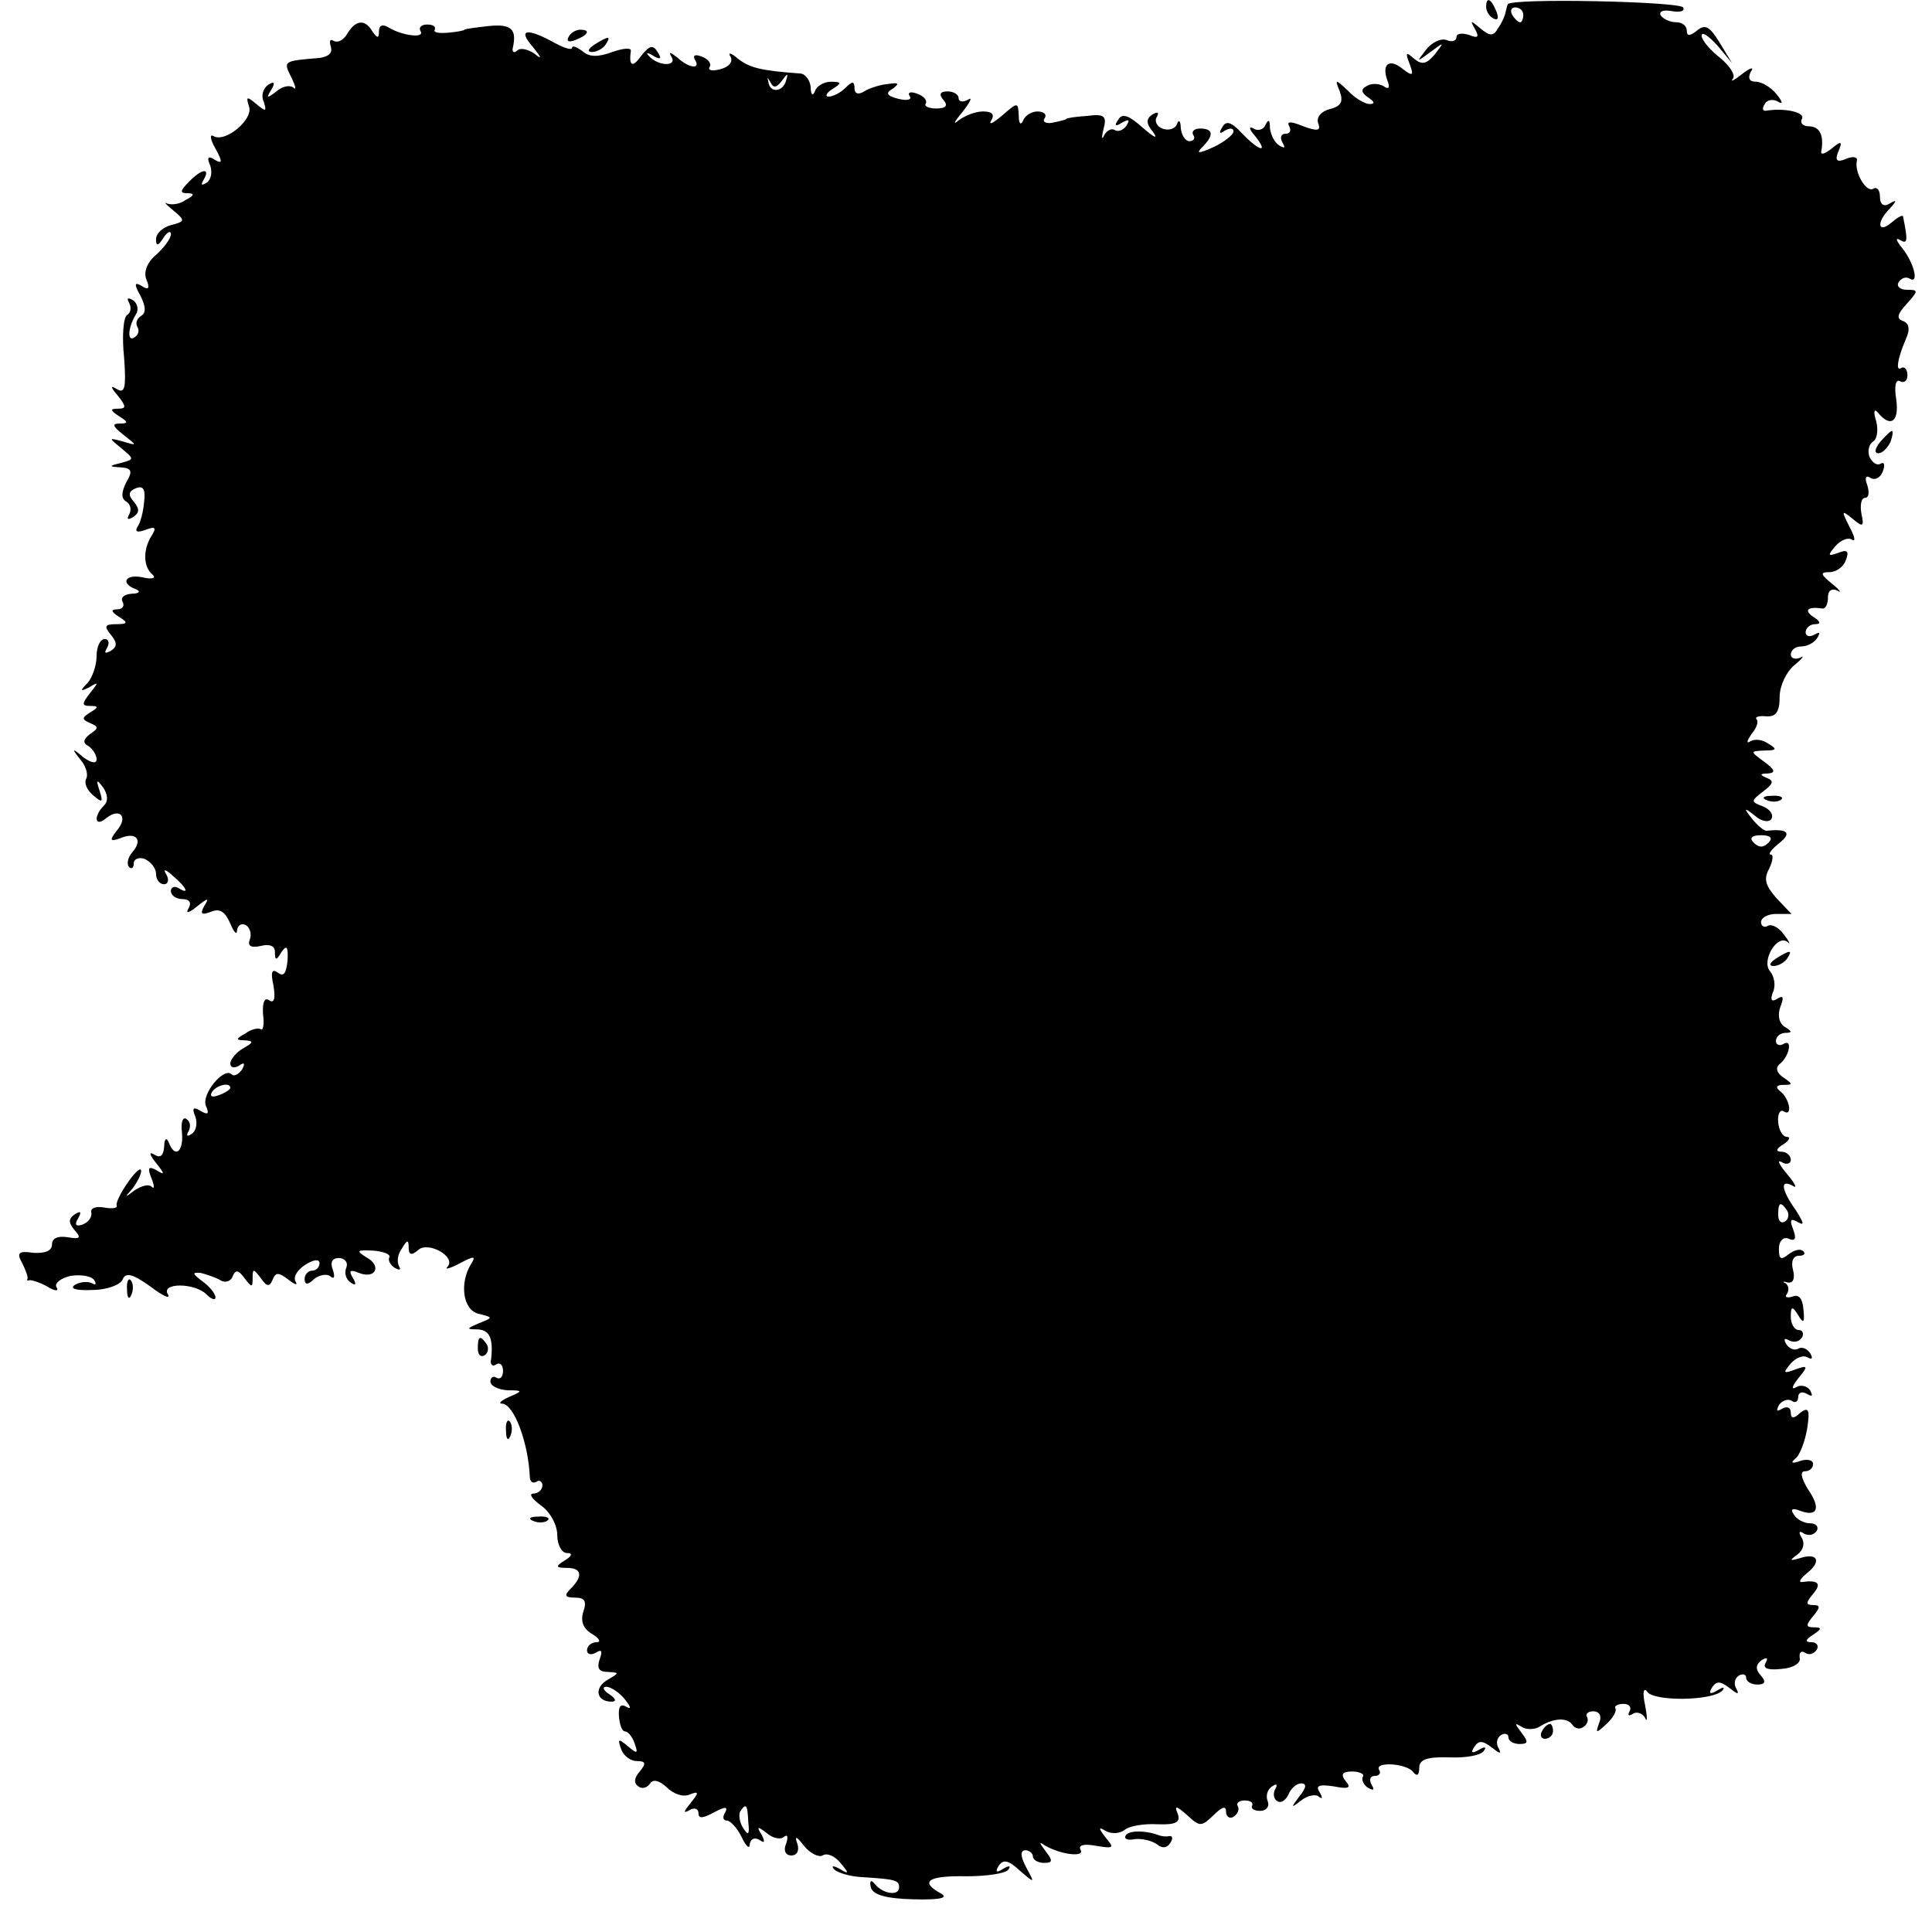 <?xml version="1.0" standalone="no"?>
<!DOCTYPE svg PUBLIC "-//W3C//DTD SVG 20010904//EN"
 "http://www.w3.org/TR/2001/REC-SVG-20010904/DTD/svg10.dtd">
<svg version="1.0" xmlns="http://www.w3.org/2000/svg"
 width="260pt" height="260pt" viewBox="0 0 260 260"
 preserveAspectRatio="xMidYMid meet">
<g transform="translate(0,260) scale(0.1,-0.1)"
fill="#000000" stroke="none">
<path d="M2000 2591 c0 -6 4 -13 10 -16 6 -3 7 1 4 9 -7 18 -14 21 -14 7z"/>
<path d="M2029 2594 c-1 -2 -2 -7 -3 -11 -1 -5 -5 -14 -10 -21 -6 -11 -11 -11
-24 0 -13 11 -14 11 -7 -1 6 -11 4 -13 -8 -8 -10 3 -17 2 -17 -3 0 -5 -6 -7
-13 -4 -8 3 -20 -3 -28 -13 -13 -17 -13 -17 6 -3 19 14 19 14 6 -3 -11 -13
-17 -15 -28 -6 -11 10 -12 8 -6 -7 6 -16 4 -17 -9 -7 -18 15 -29 7 -21 -15 4
-10 2 -13 -5 -8 -7 4 -17 4 -23 0 -8 -4 -7 -9 2 -15 9 -6 10 -9 2 -9 -6 0 -20
8 -29 18 -17 16 -18 16 -11 -1 5 -14 2 -20 -14 -24 -11 -3 -18 -11 -15 -19 4
-10 -1 -11 -20 -4 -17 7 -23 7 -19 0 3 -6 1 -10 -5 -10 -6 0 -8 -5 -4 -12 4
-7 3 -8 -4 -4 -7 4 -12 15 -13 24 0 11 -2 12 -6 4 -2 -6 -10 -9 -16 -5 -7 4
-6 -1 2 -10 19 -24 6 -21 -18 4 -14 15 -21 17 -26 8 -5 -8 -4 -10 3 -5 7 4 12
4 12 -1 0 -4 -12 -14 -27 -21 -20 -9 -24 -9 -15 0 16 16 15 25 -3 25 -8 0 -12
-4 -9 -9 3 -4 0 -8 -5 -8 -6 0 -11 8 -12 18 0 9 -3 12 -5 5 -3 -7 -12 -9 -20
-6 -7 3 -11 10 -7 16 3 6 1 7 -6 3 -9 -6 -9 -12 1 -24 7 -10 1 -7 -14 6 -19
17 -28 20 -33 11 -6 -8 -4 -10 5 -4 9 5 11 4 6 -4 -4 -6 -11 -9 -16 -6 -4 3
-11 -1 -14 -7 -3 -7 -4 -4 -1 8 5 18 1 21 -22 18 -16 -1 -28 -3 -28 -4 0 -1
-8 -3 -18 -5 -9 -2 -15 1 -11 6 3 5 -1 9 -10 9 -8 0 -17 -6 -19 -12 -3 -7 -6
-5 -6 6 -1 19 -1 19 -23 0 -12 -10 -18 -13 -14 -6 5 8 1 12 -11 12 -11 0 -25
-6 -33 -12 -8 -7 -6 -2 5 11 11 14 14 21 8 17 -7 -4 -13 -3 -13 2 0 5 -7 9
-15 9 -10 0 -12 -4 -5 -12 6 -7 3 -11 -10 -11 -10 0 -17 3 -14 7 2 4 -3 10
-12 13 -8 3 -13 2 -10 -3 4 -5 -3 -7 -15 -4 -16 4 -18 8 -7 14 9 7 7 8 -7 6
-11 -1 -26 -6 -32 -10 -8 -5 -13 -3 -13 4 0 10 -3 10 -12 1 -7 -7 -17 -12 -23
-12 -5 0 -3 5 5 10 13 8 13 10 -2 10 -9 0 -19 -6 -21 -12 -3 -8 -6 -6 -6 5 -1
9 -7 17 -13 18 -56 4 -69 8 -85 20 -9 8 -14 9 -10 3 4 -7 -2 -14 -13 -17 -11
-3 -18 -2 -15 3 3 4 -2 11 -11 14 -8 3 -12 2 -9 -4 9 -14 -8 -12 -24 3 -9 7
-12 8 -7 0 7 -13 -19 -12 -31 2 -4 4 -2 5 6 0 10 -6 12 -4 6 5 -6 10 -11 9
-22 -5 -12 -17 -17 -14 -14 7 0 4 -11 3 -25 -2 -19 -7 -31 -7 -40 1 -8 6 -14
8 -14 5 0 -4 -10 -1 -23 6 -38 21 -51 19 -30 -5 12 -15 13 -18 2 -9 -9 6 -19
8 -23 4 -4 -4 -7 -2 -6 3 6 26 -2 33 -32 30 -18 -2 -33 -4 -33 -5 0 -1 -10 -3
-22 -4 -12 -1 -20 0 -18 4 2 4 -2 7 -10 7 -8 0 -12 -4 -9 -9 6 -10 -25 -6 -43
5 -8 5 -13 3 -13 -5 0 -10 -2 -10 -9 0 -10 17 -23 15 -34 -4 -5 -8 -12 -12
-18 -9 -5 3 -6 0 -4 -7 3 -9 -2 -14 -15 -16 -49 -4 -49 -4 -38 -26 6 -12 7
-18 3 -14 -5 4 -15 2 -23 -5 -13 -10 -14 -9 -7 2 6 10 4 12 -4 7 -7 -5 -10
-15 -6 -23 4 -13 3 -14 -10 -3 -13 11 -14 10 -10 -3 7 -17 -32 -50 -48 -40 -5
3 -4 -5 3 -17 10 -18 9 -21 -1 -15 -9 6 -11 3 -6 -8 3 -9 1 -19 -5 -23 -7 -4
-8 -3 -4 4 10 17 -3 15 -20 -3 -12 -12 -12 -15 -2 -15 10 0 10 -3 -2 -9 -8 -6
-19 -7 -25 -5 -5 3 -2 -1 8 -9 17 -14 16 -15 -3 -20 -11 -3 -20 -11 -20 -19 0
-10 3 -9 10 2 5 8 10 10 10 5 0 -6 -9 -18 -20 -28 -12 -10 -17 -23 -13 -33 5
-12 3 -15 -6 -9 -10 6 -11 3 -2 -13 7 -14 8 -23 1 -27 -6 -4 -8 -10 -5 -15 3
-5 1 -11 -4 -14 -10 -7 -9 13 2 31 4 6 2 15 -4 19 -7 4 -9 3 -5 -4 3 -6 2 -13
-3 -16 -5 -3 -7 -29 -4 -57 3 -40 1 -49 -9 -43 -10 6 -10 4 1 -9 11 -14 11
-17 0 -17 -11 0 -11 -2 1 -10 13 -8 13 -10 1 -10 -11 0 -9 -4 5 -15 19 -15 19
-15 -1 -9 -19 5 -19 5 -2 -9 18 -15 18 -15 0 -20 -17 -4 -17 -5 0 -6 14 -1 16
-5 7 -20 -7 -14 -7 -22 0 -26 6 -4 7 -11 4 -17 -4 -7 -2 -8 5 -4 9 6 9 11 1
21 -8 9 -7 14 3 18 10 4 13 -2 11 -18 -1 -13 -5 -29 -9 -34 -4 -7 0 -8 11 -4
13 5 15 3 8 -8 -12 -19 -11 -42 1 -52 6 -5 0 -7 -13 -4 -23 5 -31 -8 -9 -16 7
-3 4 -6 -6 -6 -10 -1 -15 -5 -12 -11 3 -5 0 -10 -7 -10 -9 0 -9 -3 2 -10 13
-8 12 -10 -4 -10 -15 0 -16 -3 -7 -14 9 -11 9 -16 0 -22 -8 -4 -9 -3 -5 4 4 7
2 12 -3 12 -6 0 -11 -10 -11 -23 0 -13 -6 -29 -12 -36 -11 -11 -10 -12 2 -6
13 8 13 7 1 -8 -11 -14 -11 -17 0 -17 12 0 12 -2 0 -9 -11 -7 -11 -9 0 -14 12
-5 12 -7 0 -15 -9 -7 -10 -12 -2 -16 6 -4 11 -12 11 -18 0 -6 -7 -5 -18 3 -15
13 -16 12 -4 -3 8 -9 11 -21 8 -26 -3 -6 1 -15 9 -22 13 -11 14 -10 9 6 -5 15
-4 16 5 4 6 -9 7 -18 1 -24 -15 -15 -12 -30 3 -17 19 15 30 1 14 -17 -10 -13
-9 -15 5 -10 21 9 31 -2 16 -19 -6 -7 -8 -16 -4 -20 3 -3 6 -1 6 5 0 6 7 9 15
6 8 -4 15 -12 15 -20 0 -8 5 -14 11 -14 5 0 7 6 3 13 -5 8 -2 8 9 -2 18 -15
23 -26 7 -16 -5 3 -10 1 -10 -4 0 -6 7 -11 16 -11 9 0 12 -5 8 -12 -5 -8 0 -7
11 2 15 12 17 12 10 1 -6 -11 -4 -13 9 -8 12 5 19 0 26 -16 5 -12 9 -16 9 -9
1 7 6 10 12 7 6 -4 8 -13 5 -20 -3 -8 2 -11 15 -8 12 3 19 0 19 -8 0 -12 2
-12 9 0 7 10 9 7 8 -12 -2 -17 -5 -22 -13 -16 -8 6 -10 1 -6 -17 3 -18 1 -25
-6 -20 -6 4 -9 -3 -8 -19 2 -13 0 -23 -3 -20 -4 2 -13 0 -21 -6 -13 -7 -13 -9
0 -9 12 -1 11 -3 -3 -11 -9 -5 -17 -15 -17 -20 0 -6 5 -7 12 -3 7 5 8 3 4 -5
-5 -7 -11 -10 -14 -7 -10 11 -41 -26 -35 -42 5 -11 3 -13 -7 -7 -10 6 -12 4
-7 -8 3 -9 1 -19 -5 -23 -6 -4 -8 -3 -4 4 3 6 2 13 -3 16 -5 4 -8 -5 -6 -19 2
-26 -10 -34 -18 -12 -3 7 -6 4 -6 -6 -1 -12 -5 -16 -13 -11 -8 5 -7 0 2 -11
12 -15 12 -17 1 -10 -11 6 -13 4 -7 -11 4 -10 4 -15 0 -11 -4 4 -14 1 -23 -5
-13 -10 -14 -10 -3 2 6 8 12 19 12 24 0 6 -8 -1 -17 -14 -10 -14 -17 -28 -16
-32 2 -4 -6 -5 -17 -3 -11 2 -19 -1 -17 -7 1 -6 -4 -13 -12 -16 -9 -3 -11 0
-6 8 5 9 4 11 -4 6 -9 -6 -9 -11 -1 -21 10 -11 8 -13 -9 -10 -13 2 -21 -1 -21
-10 0 -8 -9 -12 -25 -11 -20 3 -23 0 -15 -14 5 -10 8 -19 7 -21 -1 -2 0 -3 2
-2 2 1 13 -2 24 -8 11 -7 17 -7 13 -1 -3 5 6 12 19 15 14 2 28 0 32 -6 3 -5 2
-7 -3 -4 -6 3 -16 2 -23 -2 -8 -5 1 -8 23 -7 20 0 38 7 41 14 4 10 13 8 37 -9
17 -13 28 -18 24 -11 -10 16 36 16 52 0 7 -7 12 -8 12 -4 0 5 -8 15 -18 22
-13 10 -14 12 -2 11 8 -2 20 -6 27 -10 6 -4 14 -1 16 5 4 10 8 9 16 -2 10 -13
11 -13 11 0 0 13 1 13 11 0 8 -12 12 -12 16 -2 4 10 8 10 21 0 9 -7 13 -8 10
-3 -4 6 2 16 13 23 11 7 19 8 19 2 0 -5 -4 -10 -10 -10 -5 0 -10 -5 -10 -11 0
-8 4 -9 13 0 8 6 18 7 22 3 5 -4 6 0 3 9 -4 10 -1 16 8 16 8 0 13 -6 10 -13
-3 -8 0 -16 6 -20 7 -5 8 -2 3 6 -6 10 -4 12 8 7 23 -9 31 10 10 21 -14 9 -13
10 9 9 14 -1 24 -5 22 -9 -2 -4 1 -10 7 -14 7 -4 9 -3 6 2 -3 6 -2 16 4 24 7
12 9 12 9 1 0 -10 4 -11 13 -3 14 12 52 -10 39 -23 -4 -4 4 -2 17 5 19 10 22
10 15 -1 -16 -26 -11 -62 10 -67 20 -5 20 -5 0 -13 -16 -7 -17 -8 -1 -8 16 -1
21 -12 18 -40 -2 -7 2 -11 7 -7 5 3 9 -1 9 -9 0 -8 -4 -12 -9 -9 -4 3 -8 0 -8
-5 0 -6 10 -11 23 -12 21 0 21 -1 2 -9 -11 -5 -15 -9 -9 -9 16 -1 35 -53 37
-98 0 -7 4 -10 9 -7 4 3 8 0 8 -5 0 -6 -6 -11 -12 -11 -7 0 -2 -7 10 -16 12
-8 22 -26 22 -40 0 -13 6 -24 13 -24 8 0 7 -4 -3 -10 -13 -8 -12 -10 3 -10 20
0 22 -11 5 -28 -9 -9 -8 -12 6 -12 13 0 16 -5 11 -19 -4 -13 0 -23 12 -30 10
-6 12 -11 6 -11 -7 0 -13 -5 -13 -11 0 -5 5 -7 12 -3 8 5 9 2 5 -9 -4 -12 -1
-17 11 -17 16 -1 16 -1 -1 -11 -18 -11 -14 -29 6 -29 7 0 6 4 -3 10 -8 5 -10
10 -4 10 6 0 18 -8 25 -17 8 -10 9 -14 2 -10 -8 5 -11 0 -10 -13 1 -11 4 -20
8 -20 4 0 10 -7 13 -16 5 -14 4 -15 -9 -4 -13 11 -14 10 -9 -4 3 -9 13 -16 21
-16 12 0 13 -3 4 -14 -8 -9 -8 -16 -2 -20 5 -4 12 -2 16 4 4 6 12 4 22 -5 9
-9 22 -14 31 -10 13 5 13 3 1 -12 -9 -11 -10 -14 -1 -9 6 4 12 2 12 -4 0 -8 6
-7 21 1 15 8 19 8 15 0 -4 -6 -3 -11 2 -11 5 0 14 -10 20 -22 6 -13 11 -17 11
-10 1 7 6 10 13 6 7 -5 8 -3 3 7 -7 11 -6 12 7 2 8 -7 19 -9 23 -5 5 4 6 0 3
-9 -4 -9 -1 -16 7 -16 8 0 11 7 8 16 -4 11 -1 10 9 -3 8 -10 20 -16 25 -13 6
4 17 -1 24 -10 12 -14 12 -16 -1 -8 -9 5 -12 4 -7 -1 4 -4 20 -9 35 -10 47 -3
52 -4 52 -14 0 -12 -22 -9 -33 5 -5 6 -7 4 -5 -5 3 -10 20 -15 57 -16 37 -1
48 2 37 8 -29 16 -17 24 35 23 28 0 53 4 56 9 4 5 1 6 -7 1 -9 -6 -11 -4 -6 4
6 9 13 8 28 -6 21 -18 21 -18 9 4 -8 15 -8 23 -1 23 5 0 10 -4 10 -8 0 -5 7
-9 15 -9 12 0 12 3 2 16 -9 12 -9 13 0 7 21 -12 54 -16 47 -5 -3 6 5 8 21 5
24 -4 25 -3 13 11 -10 13 -10 15 0 9 7 -4 18 -4 25 1 7 6 27 9 45 8 25 -1 31
3 27 14 -5 12 -2 11 13 -2 17 -16 19 -15 35 0 12 12 17 13 17 5 0 -7 5 -10 10
-7 6 4 8 10 6 14 -3 4 1 8 9 8 8 0 12 -3 10 -7 -2 -4 3 -7 11 -7 8 0 13 6 10
13 -3 8 0 16 6 20 6 4 8 3 4 -4 -3 -6 -2 -13 3 -16 5 -3 11 1 15 9 3 8 11 15
17 15 8 0 7 -6 -2 -17 -12 -16 -12 -17 2 -6 9 7 20 9 24 5 5 -4 5 -1 1 6 -6 9
-1 11 19 8 20 -4 24 -2 16 7 -7 9 -5 13 9 13 10 0 17 -4 14 -7 -2 -4 1 -11 7
-15 8 -4 9 -3 5 4 -4 7 -2 12 4 12 6 0 9 4 6 8 -7 12 38 9 46 -3 5 -6 8 -4 8
6 0 11 10 15 41 14 22 -1 43 3 46 9 4 5 1 6 -7 1 -9 -5 -11 -4 -6 4 6 9 11 9
24 -1 10 -8 13 -9 9 -1 -4 6 -3 14 3 18 5 3 10 2 10 -3 0 -5 7 -9 15 -9 12 0
12 3 2 16 -9 12 -9 13 1 7 6 -4 18 -4 25 1 18 11 36 12 43 2 3 -5 10 -7 15 -3
5 3 7 9 5 13 -3 4 1 8 8 8 9 0 12 -7 8 -16 -5 -14 -4 -14 10 -1 9 8 14 18 12
21 -2 3 3 6 11 6 8 0 11 -5 8 -10 -3 -6 -1 -7 5 -3 5 3 13 0 16 -6 3 -7 3 1 0
17 -4 18 -2 25 3 18 10 -13 88 -12 101 2 4 5 1 5 -7 0 -10 -6 -12 -4 -7 4 6 9
11 9 24 -1 10 -8 13 -9 9 -1 -4 6 -3 14 3 18 5 3 10 2 10 -3 0 -5 7 -9 15 -9
11 0 12 4 4 13 -7 8 -6 14 2 20 7 4 9 3 5 -4 -4 -7 3 -10 21 -8 16 1 27 8 25
15 -1 7 2 10 7 7 5 -4 12 -2 16 4 3 5 0 10 -7 10 -9 0 -9 3 2 10 12 8 12 10 1
10 -11 0 -11 3 -1 15 10 12 10 15 0 15 -10 0 -10 3 0 15 12 14 7 19 -15 16 -5
-1 -2 5 7 12 20 16 14 28 -10 20 -14 -4 -14 -3 -3 5 8 6 10 15 6 22 -5 8 -4
11 3 6 6 -3 13 -2 17 4 3 5 -1 10 -9 10 -8 0 -18 5 -22 12 -5 7 -2 9 8 5 24
-9 29 3 11 29 -9 15 -11 24 -4 24 6 0 11 4 11 10 0 5 -8 7 -17 4 -11 -4 -14
-3 -7 3 6 4 13 23 16 40 4 26 2 30 -9 22 -9 -9 -13 -8 -13 0 0 7 -5 9 -12 5
-7 -4 -8 -3 -4 5 4 6 12 9 17 6 5 -4 9 -1 9 5 0 6 5 8 12 4 7 -4 8 -3 4 5 -4
6 -13 8 -19 4 -7 -4 -5 2 3 12 14 17 13 18 -4 12 -16 -6 -17 -5 -6 8 7 8 17
12 23 8 6 -3 7 -1 3 6 -4 6 -11 9 -16 6 -5 -3 -12 0 -16 6 -4 7 -3 9 4 5 6 -3
13 -2 17 4 3 5 1 10 -4 10 -6 0 -11 8 -11 18 0 14 2 15 10 2 7 -12 9 -10 7 8
-1 14 -6 21 -15 17 -7 -2 -11 -1 -7 4 3 5 2 11 -2 14 -5 2 -3 3 3 1 7 -1 10 5
7 17 -3 11 0 19 8 19 7 0 9 3 6 6 -4 4 -12 2 -20 -4 -10 -8 -13 -7 -13 7 0 11
6 17 13 14 9 -4 11 0 6 13 -5 13 -3 15 7 9 9 -5 7 0 -3 16 -20 28 -22 43 -4
33 6 -4 3 3 -8 16 -11 13 -14 20 -7 16 6 -4 12 -2 12 3 0 6 -6 11 -12 11 -9 0
-8 4 2 10 8 5 10 10 5 10 -6 0 -11 9 -12 20 -1 11 3 18 8 14 12 -7 7 19 -6 28
-6 5 -4 8 5 8 13 0 13 1 0 10 -9 6 -11 13 -5 18 13 10 18 35 5 27 -5 -3 -10
-1 -10 4 0 6 6 11 13 11 9 0 9 2 -1 8 -8 5 -10 16 -6 27 5 13 4 16 -4 11 -8
-5 -10 -2 -6 9 4 8 2 21 -4 28 -12 14 10 51 24 39 4 -4 2 1 -5 10 -7 10 -17
15 -22 12 -5 -3 -9 0 -9 5 0 6 9 11 20 11 l21 0 -20 21 c-15 17 -18 26 -10 40
5 11 6 19 2 19 -4 0 1 7 11 15 18 14 12 20 -16 17 -3 -1 -12 6 -20 16 -12 15
-11 16 4 4 9 -8 19 -9 22 -4 3 6 -2 13 -12 17 -16 6 -16 7 1 20 13 10 15 14 5
18 -10 4 -10 6 1 6 11 1 10 5 -5 16 -19 14 -19 14 1 15 16 0 17 2 5 9 -8 6
-19 7 -25 3 -5 -3 -4 1 2 10 7 8 10 17 7 20 -3 3 3 5 13 4 13 -1 18 6 18 26 0
15 9 34 20 43 11 9 14 14 8 10 -7 -3 -13 -1 -13 4 0 6 6 11 14 11 8 0 18 5 22
12 4 7 3 8 -4 4 -7 -4 -12 -2 -12 3 0 6 6 11 13 11 8 0 7 4 -3 10 -13 9 -7 14
13 11 4 0 7 6 7 15 0 9 5 13 13 9 6 -4 3 1 -7 9 -16 13 -17 16 -4 16 9 0 19 7
22 16 5 12 2 15 -10 10 -14 -5 -15 -4 -4 9 7 8 17 12 22 9 6 -4 4 4 -3 17 -11
22 -11 23 4 11 14 -12 16 -11 12 7 -2 12 0 21 5 21 5 0 6 7 3 17 -4 10 -2 14
4 10 6 -4 14 0 17 9 3 8 2 13 -3 10 -5 -3 -11 1 -15 9 -3 8 -1 17 5 21 5 3 7
15 4 27 -4 12 -3 18 2 12 17 -21 29 -13 25 17 -3 18 -1 28 5 25 5 -3 10 0 10
8 0 8 -4 12 -8 10 -8 -6 -6 11 6 39 6 13 4 21 -4 24 -9 3 -8 9 5 23 16 18 16
19 0 19 -9 0 -14 5 -11 10 4 6 10 8 15 5 13 -8 6 21 -10 41 -8 10 -10 15 -3
11 10 -6 11 -2 4 32 -1 2 -8 -2 -16 -9 -18 -15 -20 1 -2 19 10 11 10 13 0 7
-8 -5 -13 -1 -13 9 0 9 -4 14 -9 11 -9 -6 -26 22 -22 38 1 5 -6 6 -15 2 -12
-5 -15 -2 -10 10 6 14 4 15 -9 4 -9 -7 -15 -9 -14 -4 4 22 -2 34 -17 34 -8 0
-12 5 -9 10 5 9 -24 15 -48 11 -5 -1 -6 3 -2 9 3 6 12 7 18 3 7 -4 6 0 -2 10
-7 9 -20 17 -28 17 -9 0 -11 5 -7 13 5 7 1 7 -12 -3 -10 -8 -16 -11 -12 -6 4
5 -4 17 -17 28 -14 11 -25 24 -25 30 0 6 9 0 21 -13 l20 -24 -17 28 c-13 21
-19 25 -30 16 -10 -8 -14 -8 -14 0 0 6 -6 11 -14 11 -8 0 -17 4 -21 9 -3 6 4
8 15 6 11 -2 18 0 15 5 -5 8 -234 13 -236 4z m21 -14 c0 -5 -2 -10 -4 -10 -3
0 -8 5 -11 10 -3 6 -1 10 4 10 6 0 11 -4 11 -10z m-998 -89 c8 11 9 11 6 1 -4
-16 -22 -18 -24 -2 -2 7 -1 6 3 -1 4 -8 8 -7 15 2z m1328 -1025 c-7 -7 -13 -7
-20 0 -6 6 -3 10 10 10 13 0 16 -4 10 -10z m-2070 -330 c0 -2 -7 -7 -16 -10
-8 -3 -12 -2 -9 4 6 10 25 14 25 6z m2095 -165 c3 -5 2 -12 -3 -15 -5 -3 -9 1
-9 9 0 17 3 19 12 6z m-1398 -823 c2 -17 0 -19 -7 -8 -5 8 -6 18 -4 22 8 12
10 10 11 -14z"/>
<path d="M765 2550 c-3 -6 1 -7 9 -4 18 7 21 14 7 14 -6 0 -13 -4 -16 -10z"/>
<path d="M800 2540 c-9 -6 -10 -10 -3 -10 6 0 15 5 18 10 8 12 4 12 -15 0z"/>
<path d="M2530 2005 c-7 -9 -8 -15 -2 -15 5 0 12 7 16 15 3 8 4 15 2 15 -2 0
-9 -7 -16 -15z"/>
<path d="M2378 1523 c7 -3 16 -2 19 1 4 3 -2 6 -13 5 -11 0 -14 -3 -6 -6z"/>
<path d="M2390 1310 c-9 -6 -10 -10 -3 -10 6 0 15 5 18 10 8 12 4 12 -15 0z"/>
<path d="M171 864 c0 -11 3 -14 6 -6 3 7 2 16 -1 19 -3 4 -6 -2 -5 -13z"/>
<path d="M643 785 c0 -8 4 -12 9 -9 5 3 6 10 3 15 -9 13 -12 11 -12 -6z"/>
<path d="M681 674 c0 -11 3 -14 6 -6 3 7 2 16 -1 19 -3 4 -6 -2 -5 -13z"/>
<path d="M718 553 c7 -3 16 -2 19 1 4 3 -2 6 -13 5 -11 0 -14 -3 -6 -6z"/>
<path d="M2075 270 c-3 -5 -1 -10 4 -10 6 0 11 5 11 10 0 6 -2 10 -4 10 -3 0
-8 -4 -11 -10z"/>
<path d="M1515 130 c-3 -5 3 -7 12 -5 10 1 23 -2 30 -7 7 -6 14 -5 18 2 4 6 3
10 -2 9 -4 -1 -10 0 -13 1 -18 7 -41 7 -45 0z"/>
</g>
</svg>
